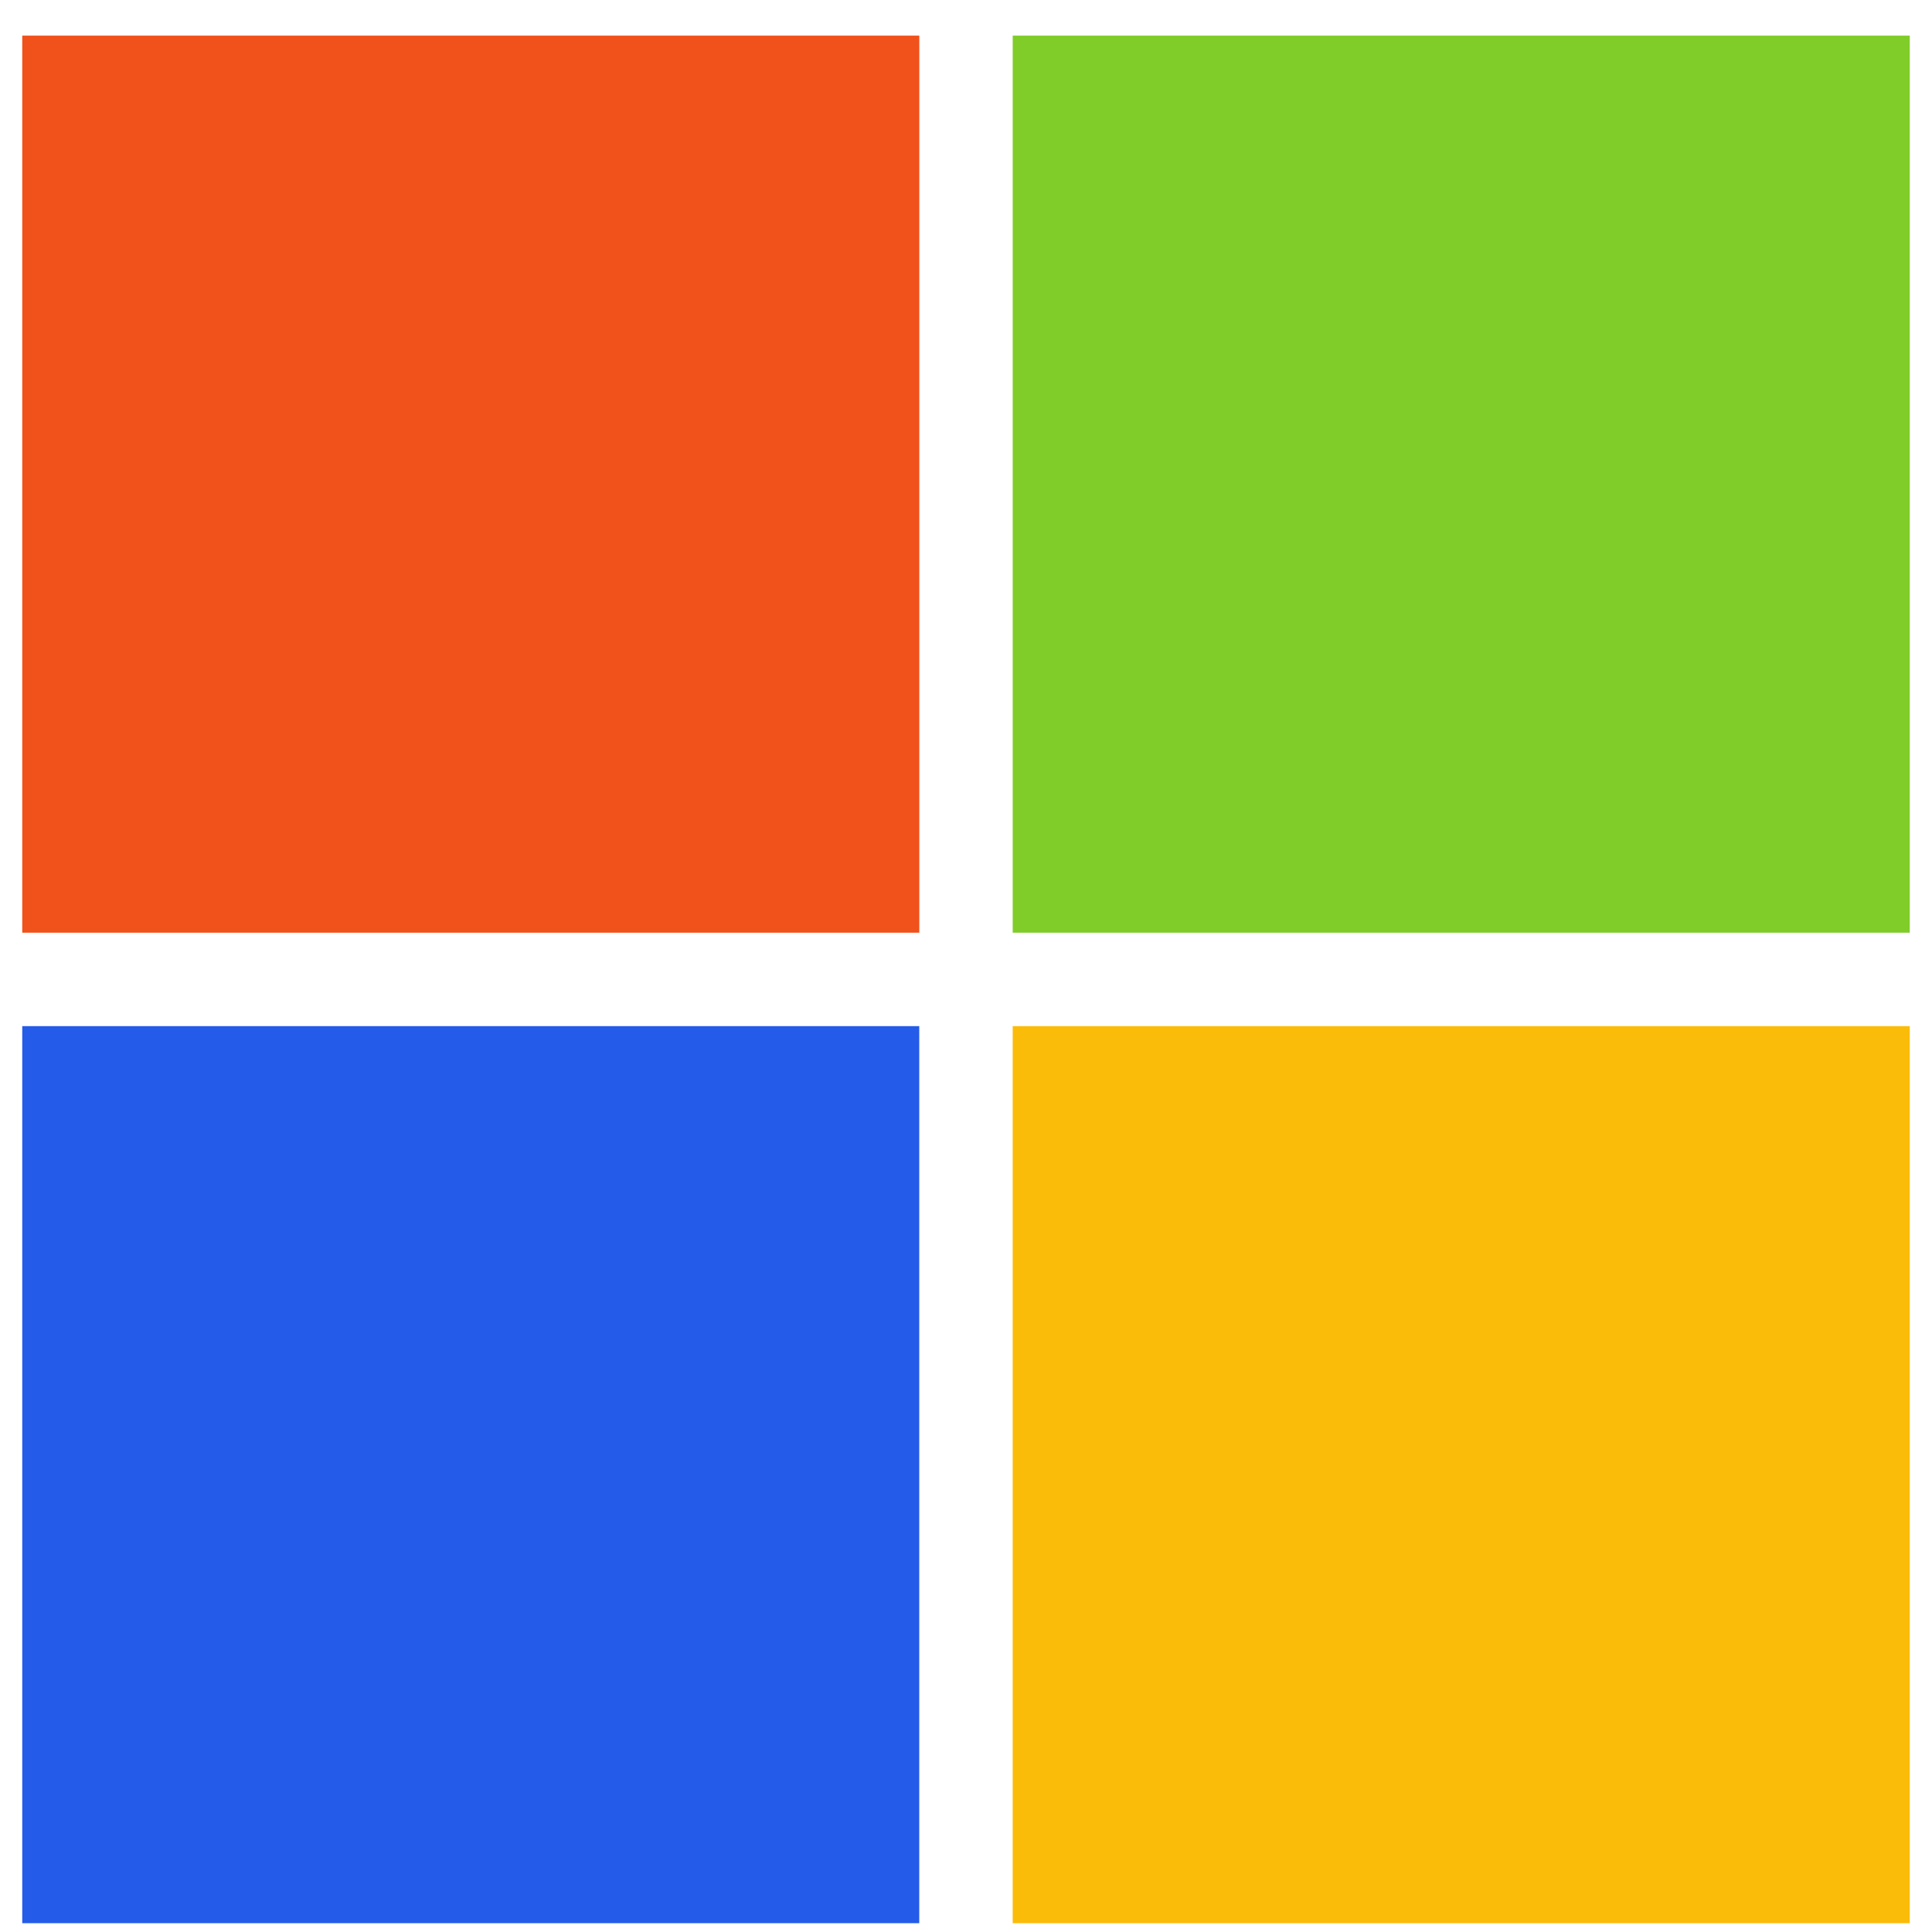 <?xml version="1.0" encoding="UTF-8"?> <svg xmlns="http://www.w3.org/2000/svg" width="41" height="41" viewBox="0 0 41 41" fill="none"><path d="M19.509 19.793H0.472V0.756H19.509V19.793Z" fill="#F1511B"></path><path d="M40.528 19.793H21.491V0.756H40.528V19.793Z" fill="#80CC28"></path><path d="M19.508 40.813H0.472V21.776H19.508V40.813Z" fill="#245BE8"></path><path d="M40.528 40.813H21.491V21.776H40.528V40.813Z" fill="#FBBC09"></path></svg> 